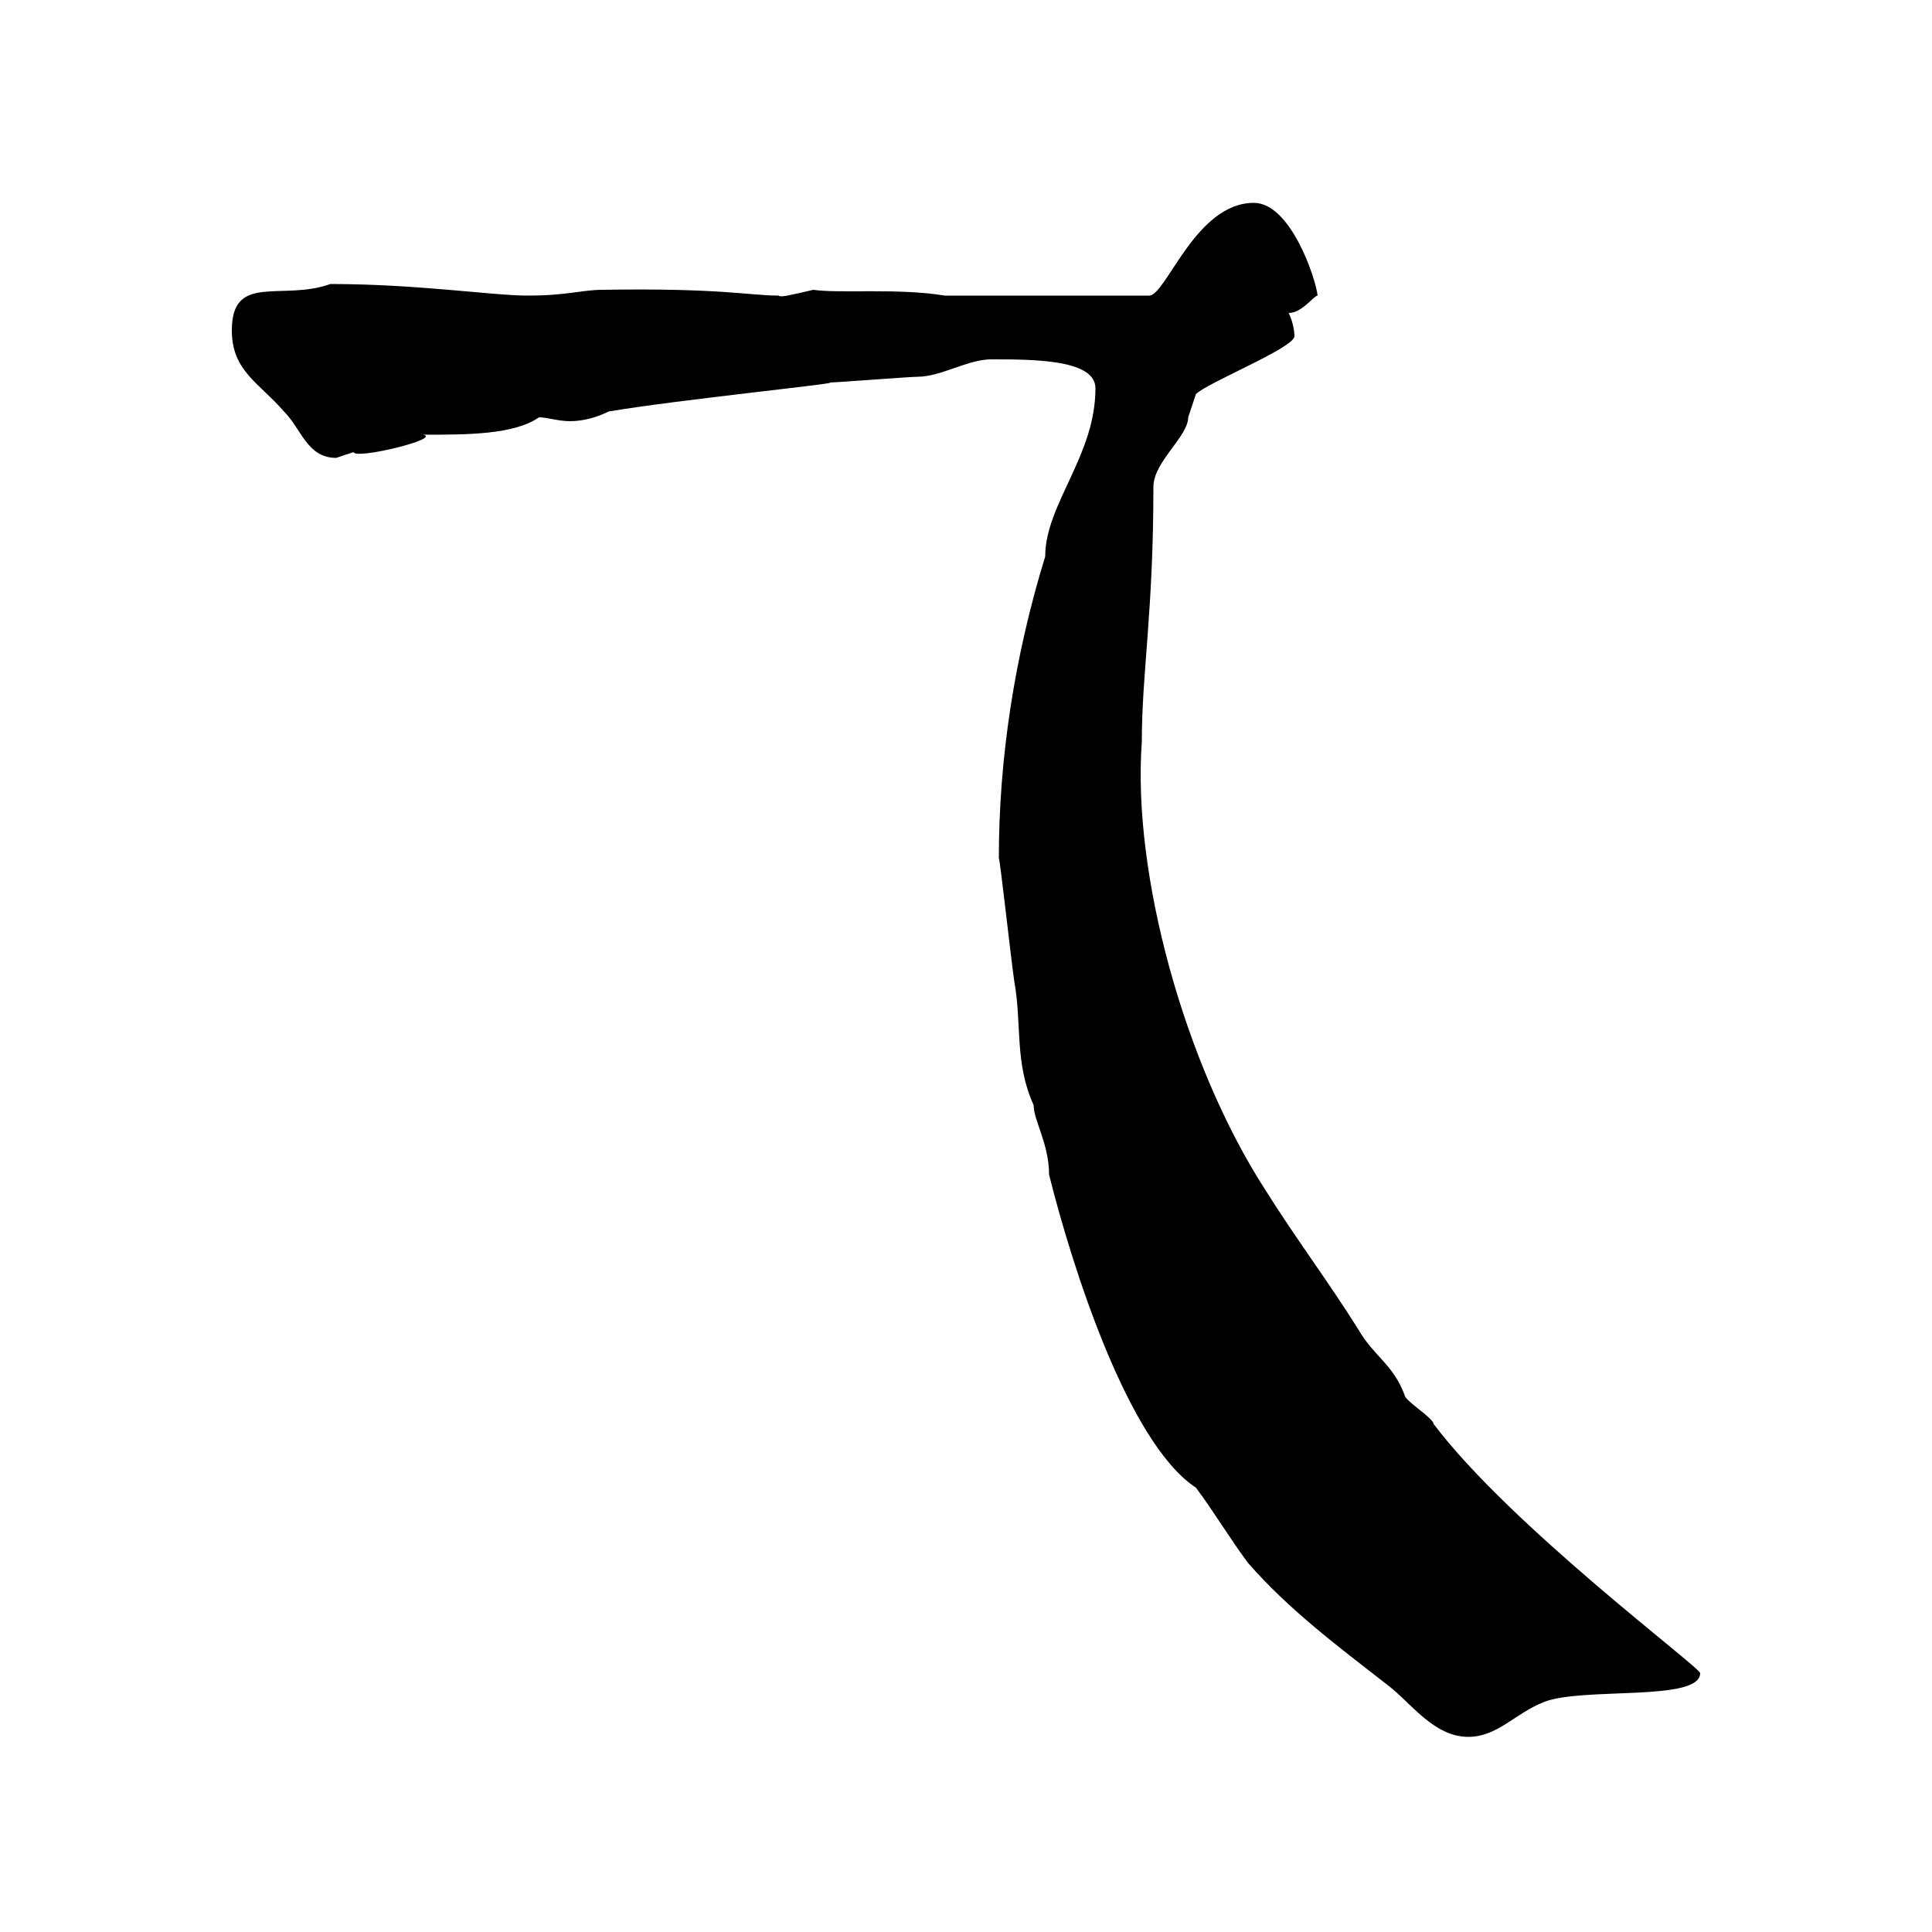 <svg xmlns="http://www.w3.org/2000/svg" xmlns:xlink="http://www.w3.org/1999/xlink" width="300" height="300"><path d="M155.10 133.20C155.40 134.40 156.90 148.20 157.50 152.40C158.70 159 157.50 165 160.50 171.60C160.50 174 162.90 177.60 162.90 182.40C166.50 196.80 175.20 224.10 185.70 231C188.40 234.60 191.10 239.10 193.80 242.70C200.10 249.90 207.30 255.30 215.40 261.60C219 264.30 222.60 269.70 228 269.70C232.50 269.70 235.20 266.10 239.70 264.30C245.70 261.90 264 264.30 264 259.80C264 258.90 234.60 237 222.60 221.10C222.60 220.20 218.10 217.50 218.10 216.60C216.30 211.80 213.30 210.60 210.90 206.40C206.40 199.20 201 192 196.50 184.80C183.90 165.30 175.80 135.60 177.30 115.20C177.30 104.40 179.10 95.10 179.10 75.60C179.10 71.70 184.50 67.80 184.50 64.80C184.50 64.80 185.70 61.20 185.70 61.20C187.50 59.40 201 54 201 52.20C201 51.30 200.70 49.80 200.10 48.60C202.20 48.60 204 45.90 204.60 45.90C204.30 43.20 200.40 31.50 194.70 31.50C185.70 31.50 181.20 45.60 178.50 45.90L146.70 45.90C139.50 44.70 130.20 45.60 126.30 45C122.40 45.90 121.20 46.20 120.90 45.90C116.40 45.90 111.90 44.70 93.60 45C90.30 45 88.20 45.90 81.90 45.90C76.50 45.90 64.80 44.10 51.30 44.10C43.80 46.80 36 42.30 36 51.30C36 57.60 40.20 59.40 44.10 63.90C46.80 66.60 47.70 71.10 52.20 71.10C52.20 71.10 54.90 70.20 54.90 70.20C55.20 71.40 68.70 68.10 65.70 67.50C72.60 67.50 79.80 67.50 83.70 64.80C84.90 64.80 86.70 65.40 88.50 65.40C90.60 65.40 92.70 64.80 94.50 63.90C105 62.10 131.70 59.40 128.70 59.40C129.90 59.40 141.30 58.50 142.50 58.50C146.10 58.50 150.30 55.80 153.90 55.80C160.50 55.80 170.10 55.80 170.10 60.30C170.10 70.80 162.30 78.30 162.30 86.40C157.50 102 155.10 117.90 155.10 133.20Z"/></svg>